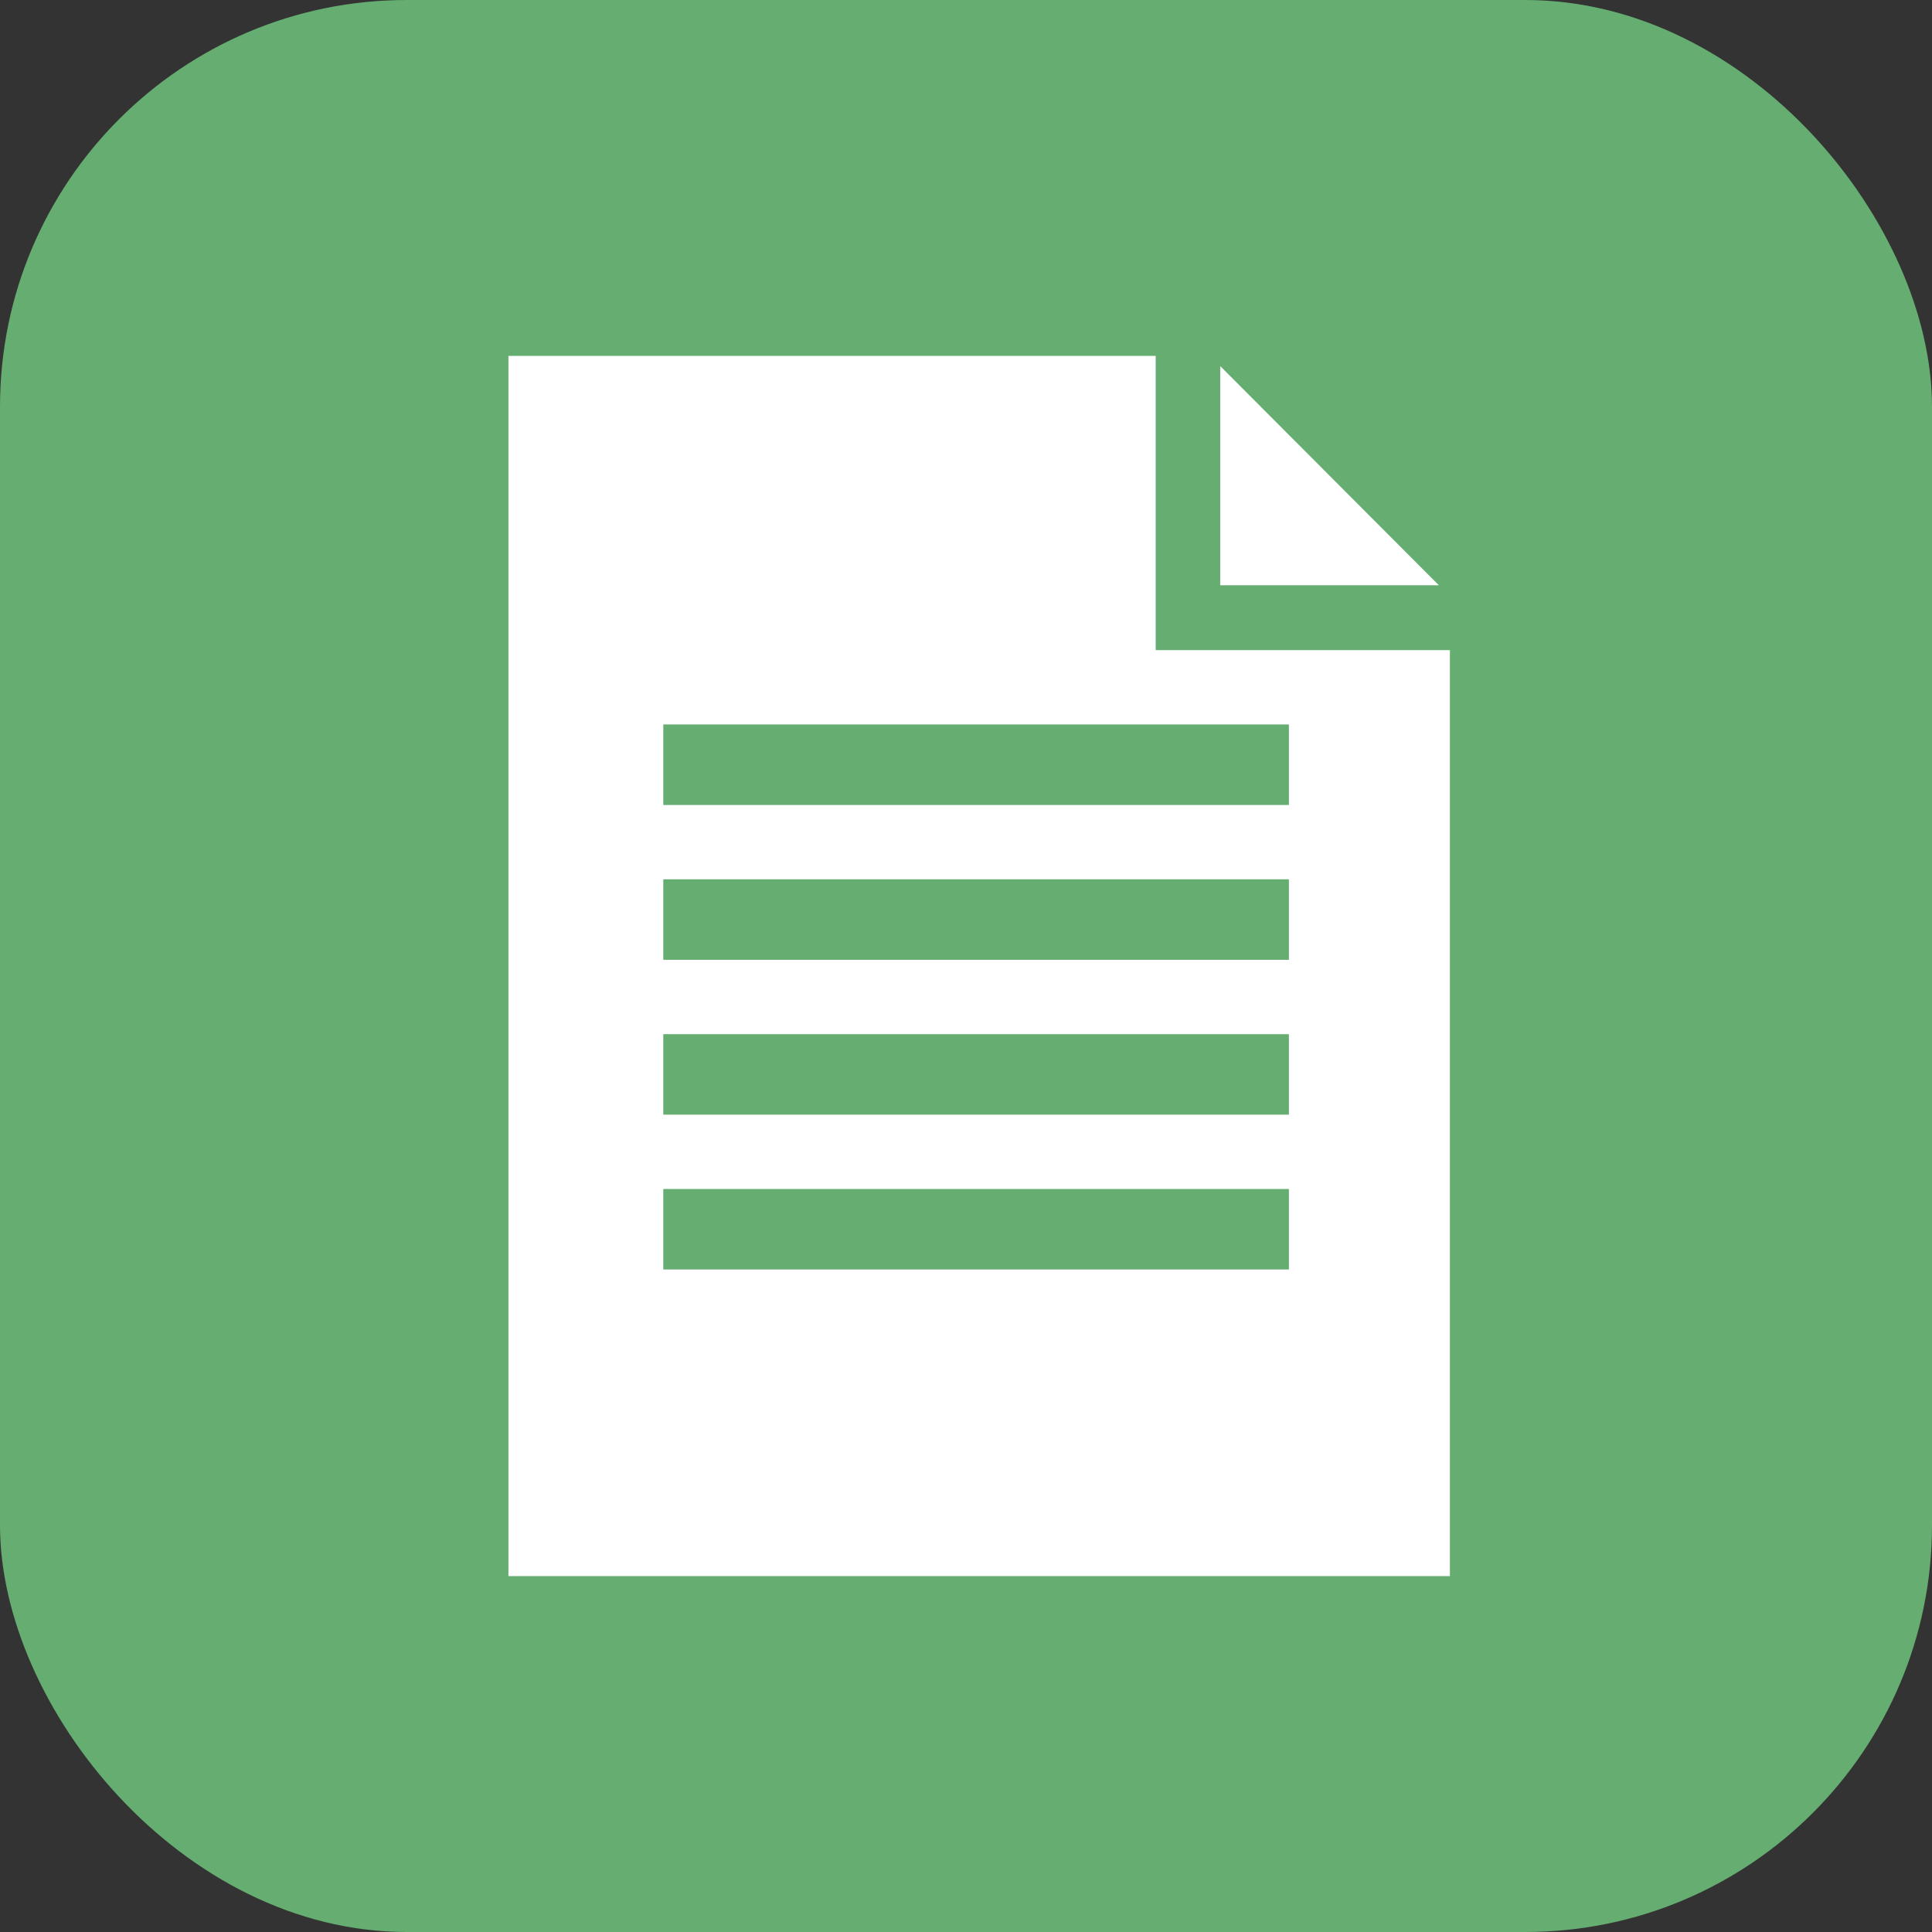 <?xml version="1.0" encoding="UTF-8"?>
<svg width="38px" height="38px" viewBox="0 0 38 38" version="1.1" xmlns="http://www.w3.org/2000/svg" xmlns:xlink="http://www.w3.org/1999/xlink">
    <rect x="0" y="0" width="38" height="38" fill="#333333" stroke="none"/>
    <!-- Generator: Sketch 49.1 (51147) - http://www.bohemiancoding.com/sketch -->
    <title>ico-schedine</title>
    <desc>Created with Sketch.</desc>
    <defs></defs>
    <g id="Symbols" stroke="none" stroke-width="1" fill="none" fill-rule="evenodd">
        <g id="Menu-mobile" transform="translate(-35, -138)">
            <g id="Group-3">
                <g id="Group-6" transform="translate(35, 138)">
                    <g id="ico-schedine">
                        <g>
                            <rect id="Combined-Shape" fill="#65AD71" x="0" y="0" width="38" height="38" rx="8"></rect>
                            <g id="Group-3" stroke-width="1" transform="translate(10, 7)" fill="#FFFFFF">
                                <path d="M0,0 L0,24 L18.518,24 L18.518,5.787 L12.731,5.787 L12.731,0 L0,0 Z M3.046,8.833 L15.351,8.833 L15.351,7.249 L3.046,7.249 L3.046,8.833 Z M3.046,11.878 L15.351,11.878 L15.351,10.295 L3.046,10.295 L3.046,11.878 Z M3.046,14.924 L15.351,14.924 L15.351,13.341 L3.046,13.341 L3.046,14.924 Z M3.046,17.969 L15.351,17.969 L15.351,16.386 L3.046,16.386 L3.046,17.969 Z" id="Fill-1"></path>
                            </g>
                        </g>
                        <polygon id="Fill-2" fill="#FFFFFF" fill-rule="nonzero" points="24 7.2 24 11.511 28.3 11.511"></polygon>
                    </g>
                </g>
            </g>
        </g>
    </g>
</svg>